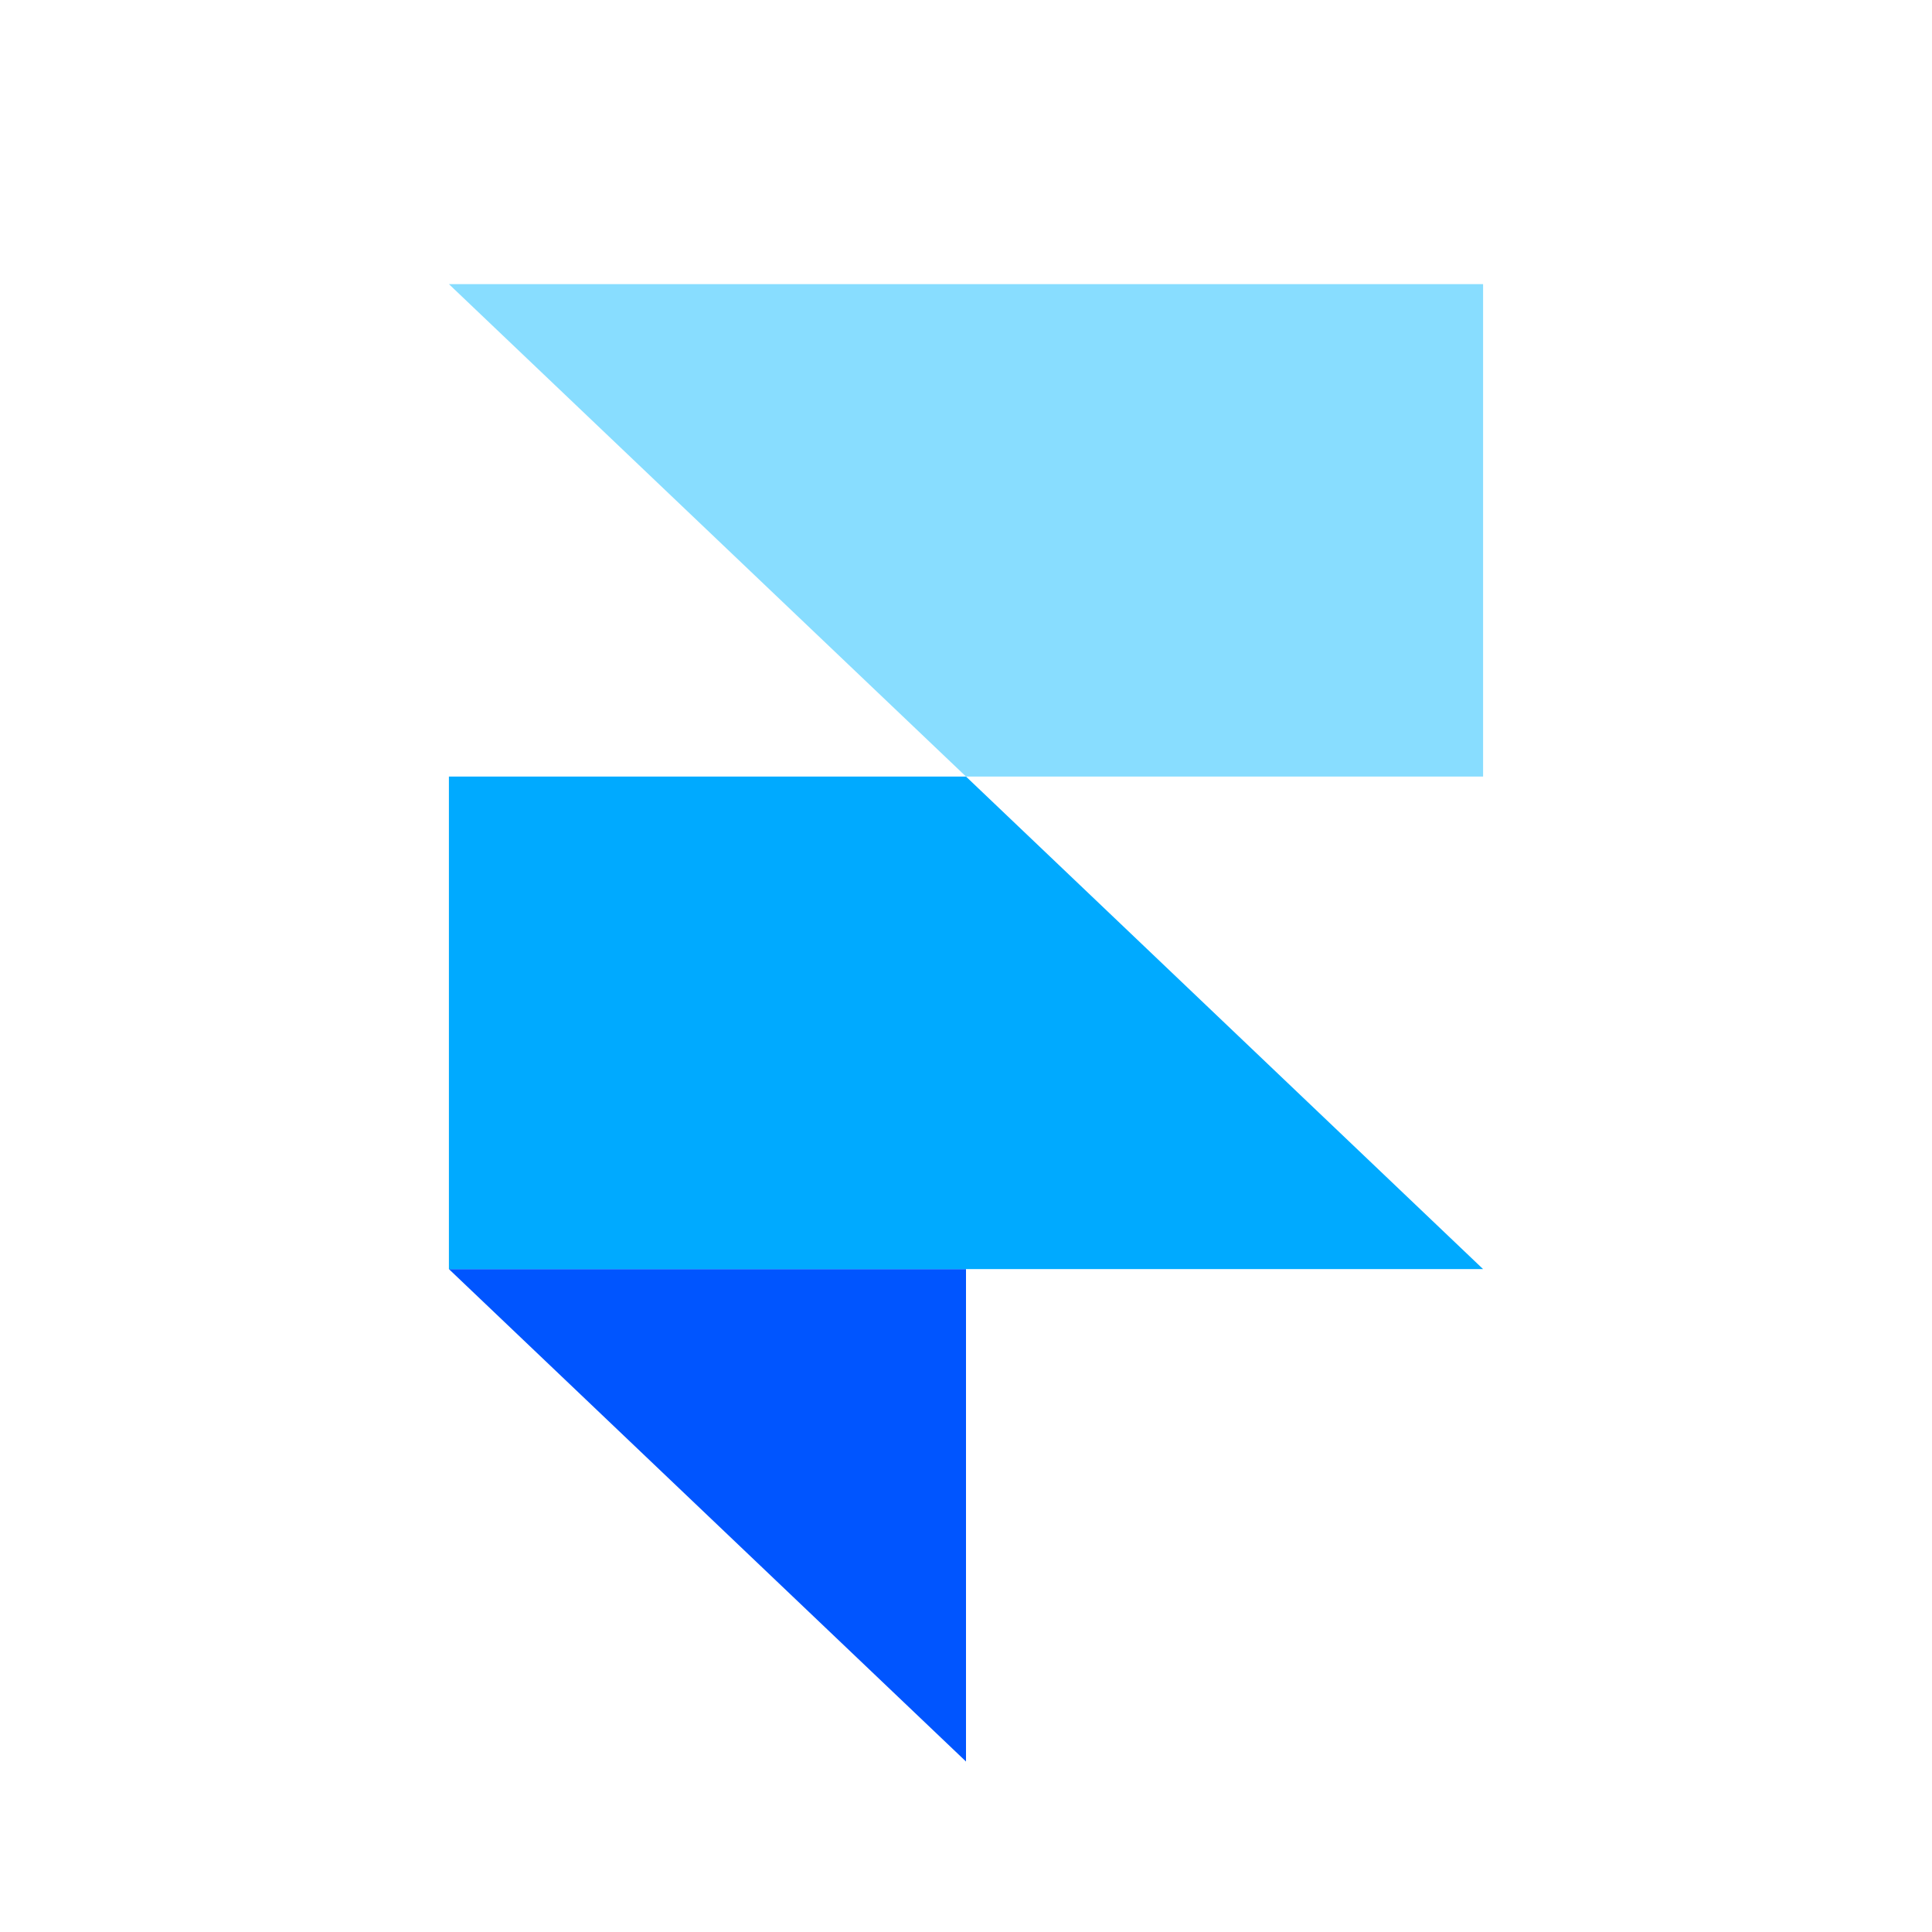 <svg width="17" height="17" viewBox="0 0 17 17" fill="none" xmlns="http://www.w3.org/2000/svg">
<path fill-rule="evenodd" clip-rule="evenodd" d="M3.95 11.167H8.5V15.5L3.95 11.167Z" fill="#0055FF"/>
<path d="M8.5 6.833H3.95V11.167H13.05L8.5 6.833Z" fill="#00AAFF"/>
<path d="M3.95 2.5L8.5 6.833H13.05V2.5H3.95Z" fill="#88DDFF"/>
</svg>
